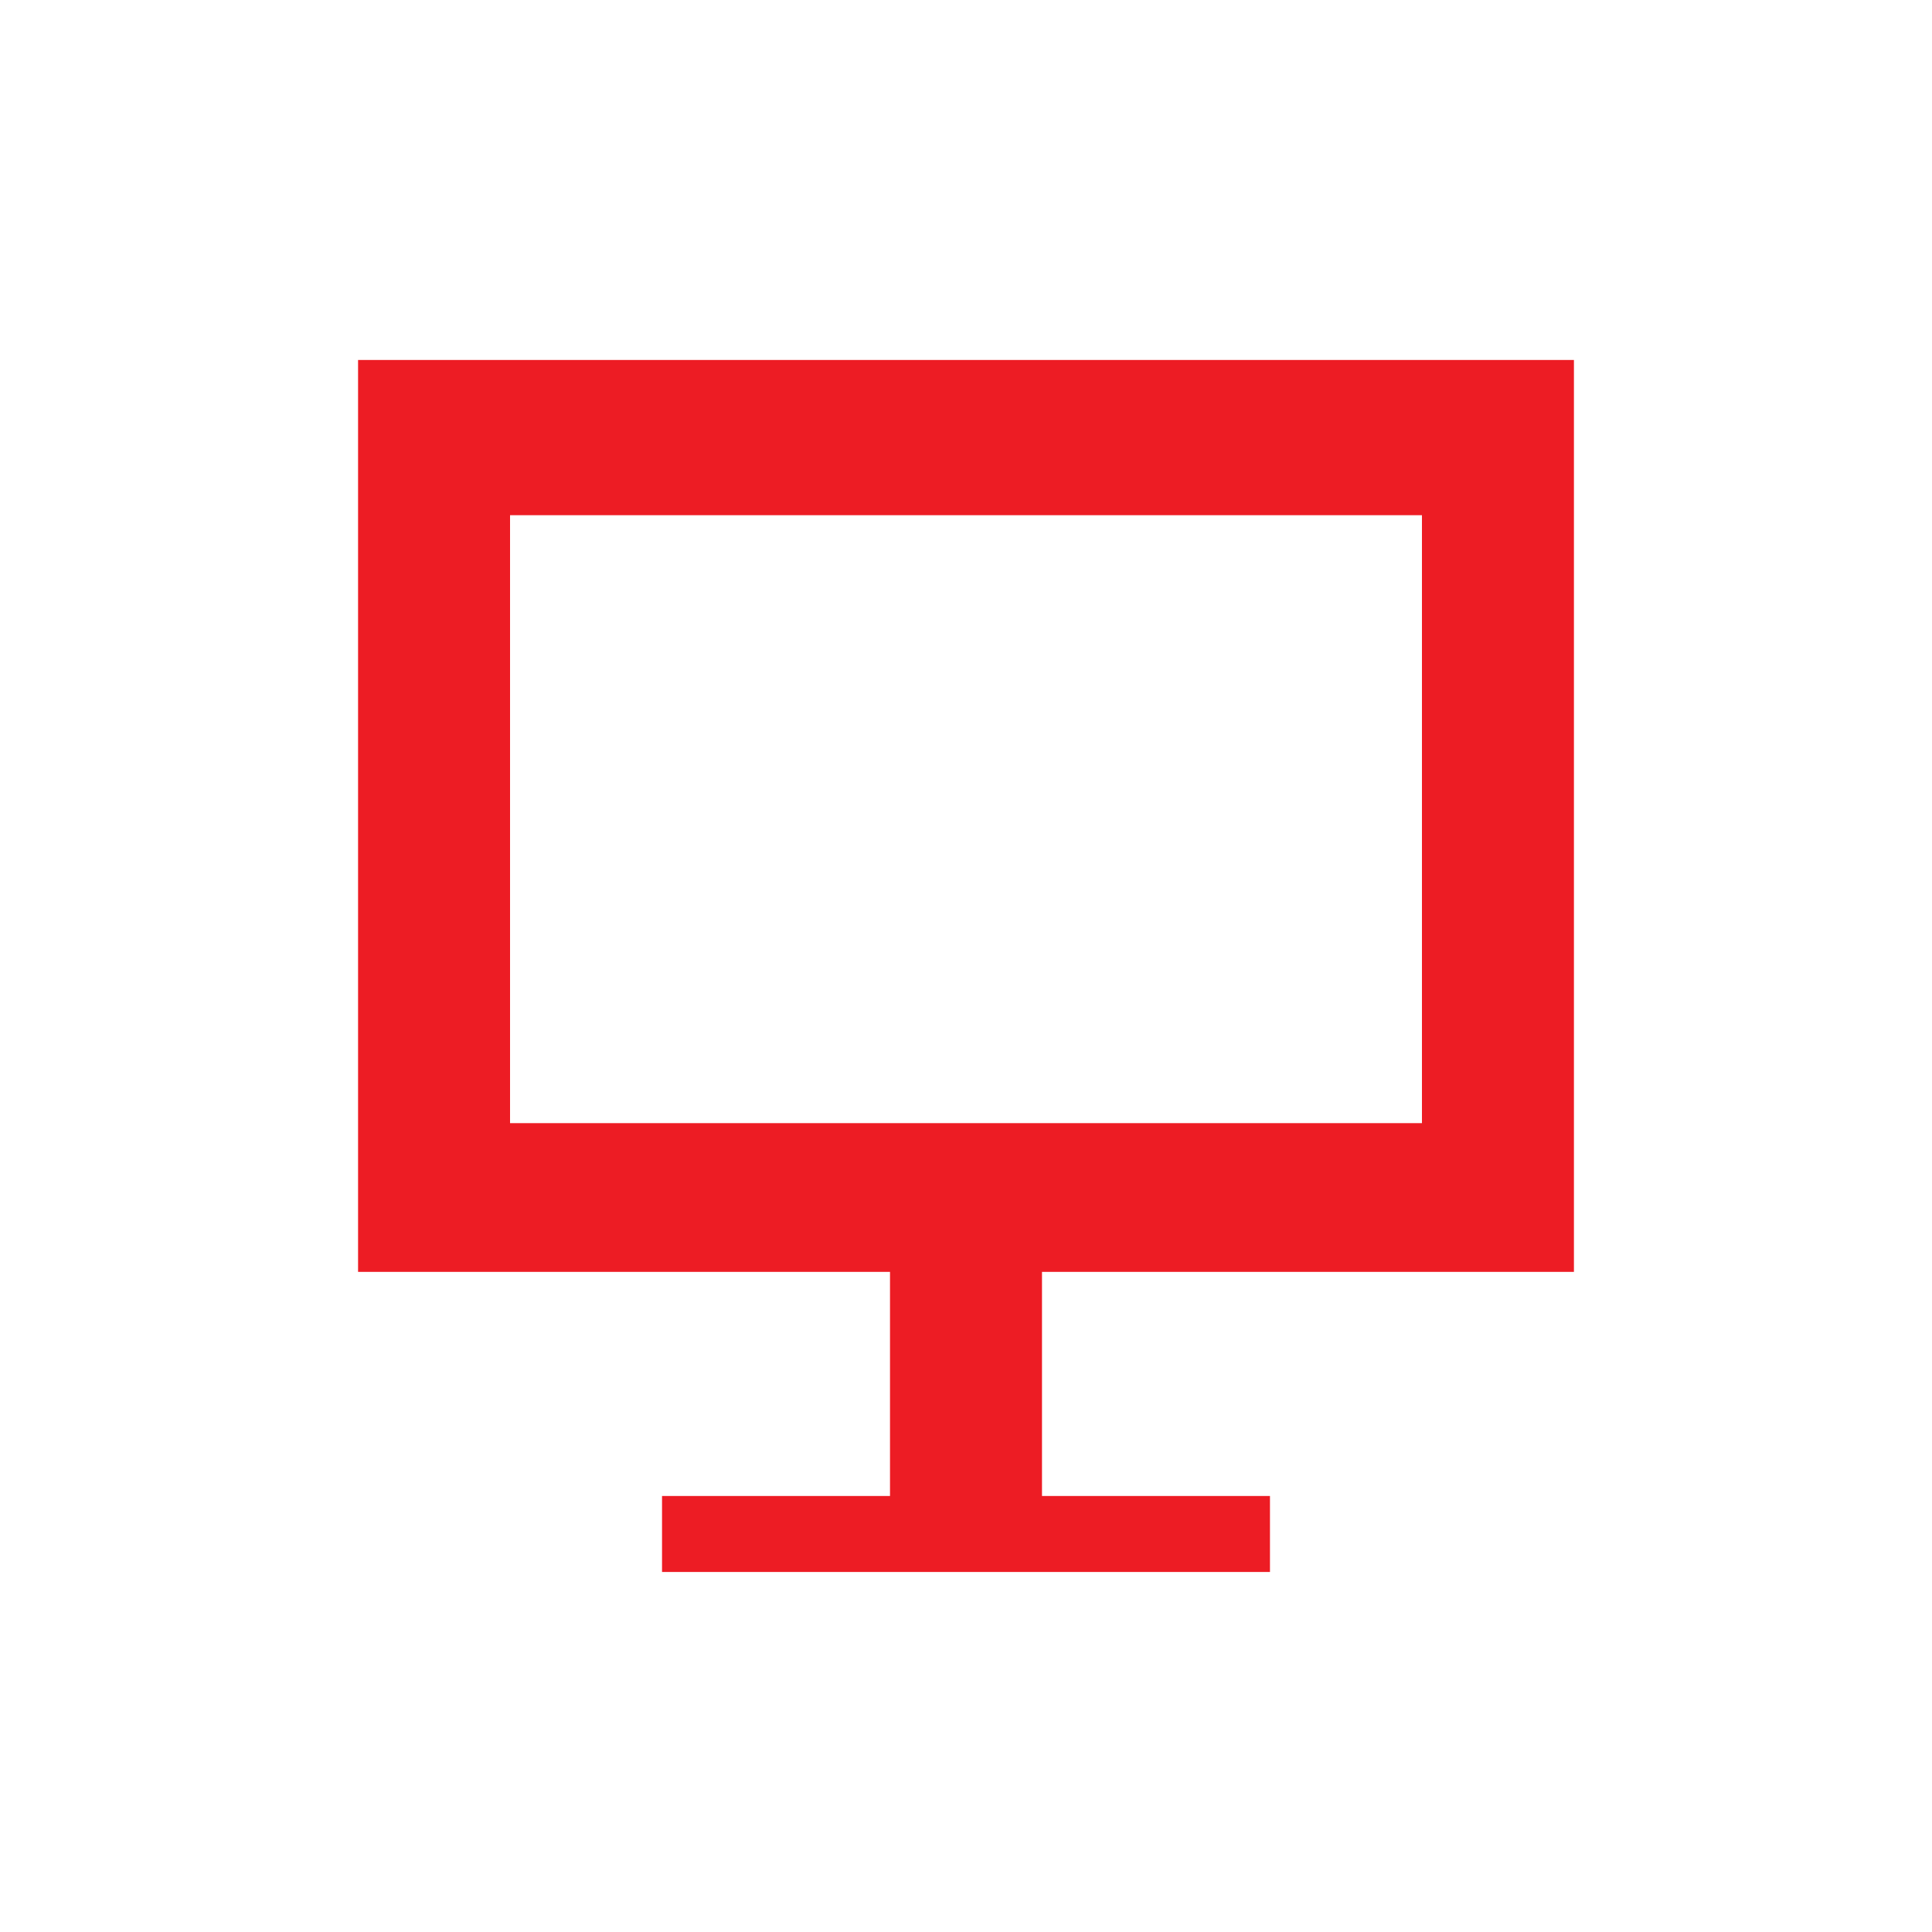 <svg xmlns="http://www.w3.org/2000/svg" viewBox="0 0 30 30">
  <path d="M7.92,8,22.08,8v9.44l-14.16,0ZM5.56,5.59V19.75h8.26v3.48H10.28v1.18h9.44V23.23H16.18V19.75h8.26V5.59Z" style="fill: #ed1c24"/>
</svg>
